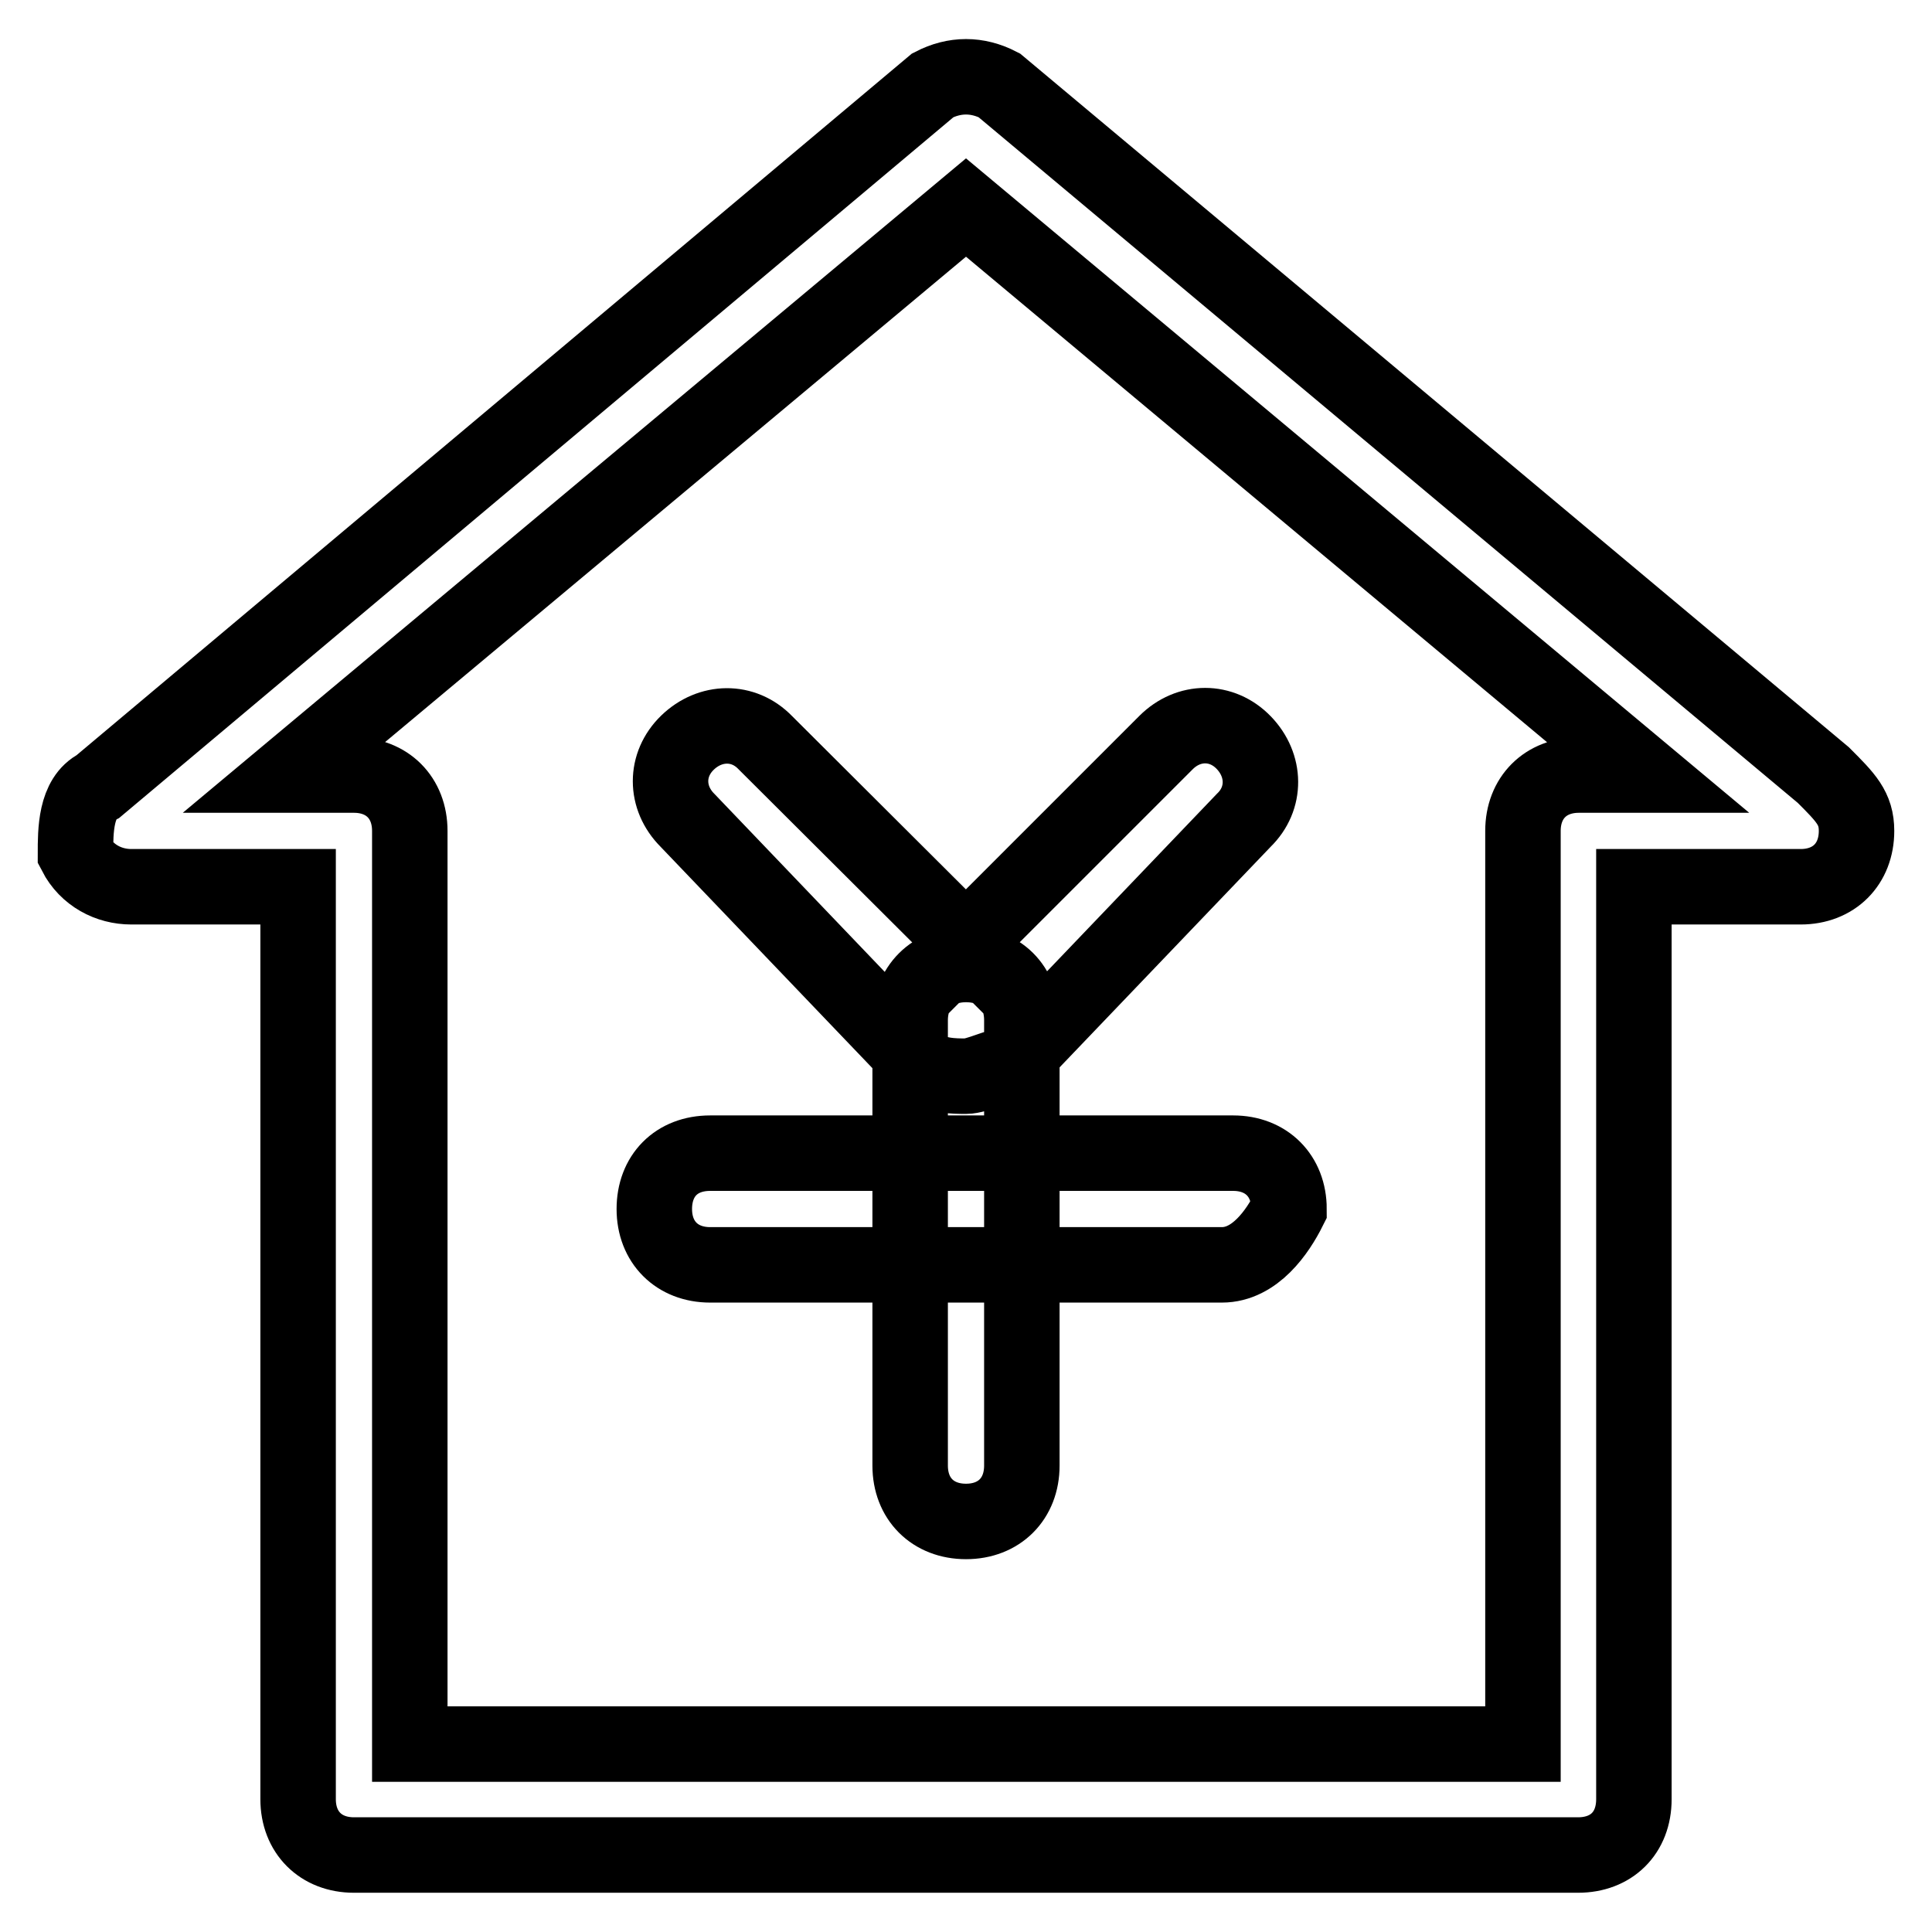 <?xml version="1.0" encoding="utf-8"?>
<!-- Svg Vector Icons : http://www.onlinewebfonts.com/icon -->
<!DOCTYPE svg PUBLIC "-//W3C//DTD SVG 1.1//EN" "http://www.w3.org/Graphics/SVG/1.1/DTD/svg11.dtd">
<svg version="1.1" xmlns="http://www.w3.org/2000/svg" xmlns:xlink="http://www.w3.org/1999/xlink" x="0px" y="0px" viewBox="0 0 256 256" enable-background="new 0 0 256 256" xml:space="preserve">
<g> <path stroke-width="10" fill-opacity="0" stroke="#000000"  d="M128,201.6c-4.4,0-7.4-3-7.4-7.4v-59c0-4.4,3-7.4,7.4-7.4s7.4,2.9,7.4,7.4v59 C135.4,198.6,132.4,201.6,128,201.6z M161.9,167.6H94.1c-4.4,0-7.4-3-7.4-7.4s2.9-7.4,7.4-7.4h69.3c4.4,0,7.4,3,7.4,7.4 C169.3,163.2,166.3,167.6,161.9,167.6z M128,142.6c-1.5,0-4.4,0-5.9-1.5l-31-32.4c-3-3-3-7.4,0-10.3s7.4-3,10.3,0l32.5,32.4 c2.9,3,2.9,7.4,0,10.3C132.4,141.1,129.5,142.6,128,142.6z M128,142.6c-1.5,0-4.4,0-5.9-1.5c-3-3-3-7.4,0-10.3l32.4-32.4 c3-3,7.4-3,10.3,0s3,7.4,0,10.3l-31,32.4C132.4,141.1,129.5,142.6,128,142.6z M209.1,245.8H46.9c-4.4,0-7.4-3-7.4-7.4V117.5H17.4 c-3,0-5.9-1.5-7.4-4.4c0-3,0-7.4,3-8.9l110.6-92.9c2.9-1.5,5.9-1.5,8.8,0l109.2,91.4c3,3,4.4,4.4,4.4,7.4c0,4.4-3,7.4-7.4,7.4l0,0 h-22.1v120.9C216.5,242.9,213.5,245.8,209.1,245.8z M54.3,231.1h147.5V110.1c0-4.4,3-7.4,7.4-7.4h8.8l-90-75.2l-90,75.2h8.9 c4.4,0,7.4,3,7.4,7.4V231.1z"/></g>
</svg>